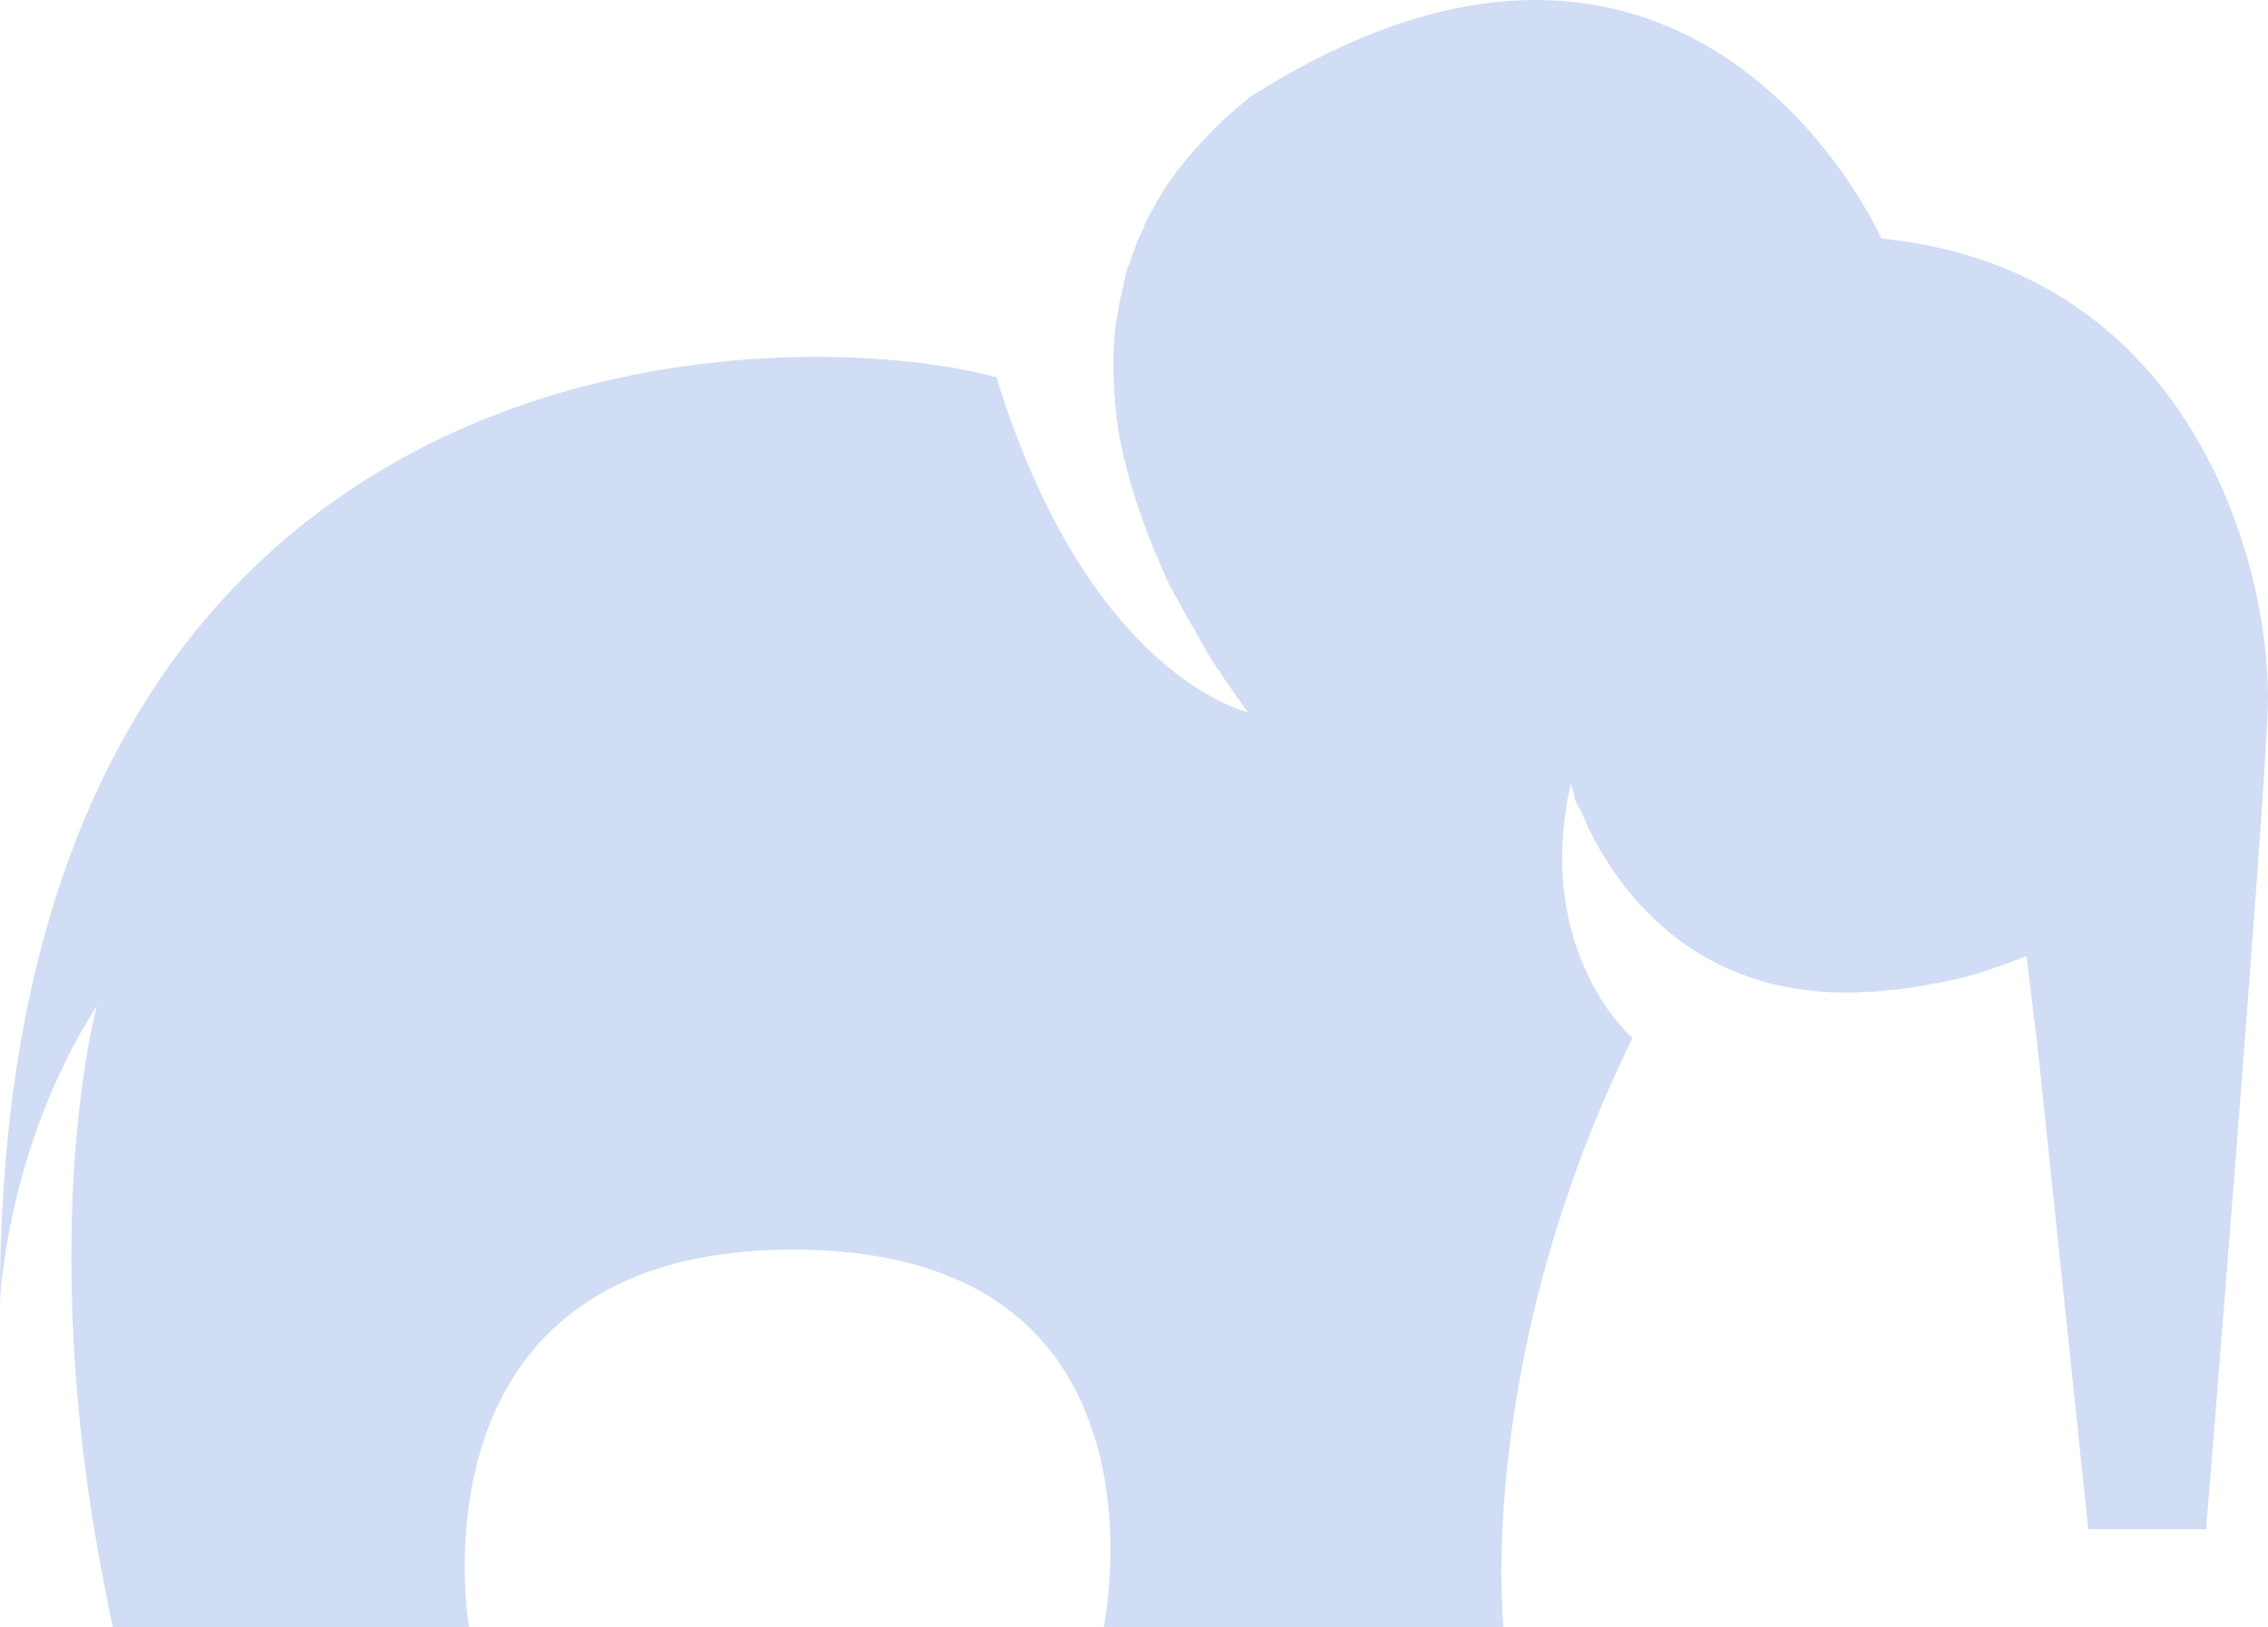 <svg width="375" height="269" viewBox="0 0 375 269" fill="none" xmlns="http://www.w3.org/2000/svg">
<path d="M0 215.141C-0.116 127.808 37.566 87.385 77.799 70.243C78.842 69.78 79.886 69.316 80.929 68.969C82.668 68.274 84.407 67.579 86.263 67C86.379 67 86.495 66.884 86.495 66.884C118.147 55.996 149.8 58.313 164.757 62.367C171.829 85.3 181.221 98.852 189.221 106.728C198.728 116.11 206.381 117.732 206.381 117.732C206.381 117.732 206.149 117.5 205.801 117.037C205.685 116.921 205.569 116.805 205.569 116.689L205.453 116.573C205.337 116.457 205.337 116.342 205.221 116.226C205.221 116.11 205.105 116.11 205.105 115.994C204.989 115.878 204.989 115.763 204.873 115.647C204.757 115.531 204.757 115.531 204.642 115.415C204.526 115.299 204.526 115.183 204.41 115.068C204.294 114.952 204.294 114.836 204.178 114.72C204.062 114.604 204.062 114.488 203.946 114.373C203.83 114.257 203.714 114.141 203.714 114.025C203.598 113.909 203.598 113.793 203.482 113.678C203.366 113.562 203.25 113.446 203.134 113.214C203.018 113.099 202.902 112.983 202.902 112.867C202.786 112.751 202.67 112.519 202.555 112.404C202.439 112.288 202.323 112.172 202.323 112.056C202.207 111.824 202.091 111.709 201.975 111.477C201.859 111.361 201.859 111.245 201.743 111.13C201.627 110.898 201.511 110.666 201.279 110.55C201.163 110.435 201.163 110.319 201.047 110.203C200.931 109.971 200.815 109.74 200.583 109.508C200.468 109.392 200.352 109.276 200.352 109.045C200.236 108.813 200.004 108.581 199.888 108.35C199.772 108.234 199.656 108.118 199.656 107.886C199.54 107.655 199.308 107.423 199.192 107.076C199.076 106.96 199.076 106.844 198.96 106.728C198.844 106.496 198.612 106.149 198.497 105.917C198.381 105.802 198.381 105.686 198.265 105.454C198.149 105.222 197.917 104.875 197.801 104.643C197.685 104.527 197.685 104.412 197.569 104.18C197.337 103.832 197.221 103.601 196.989 103.253C196.873 103.138 196.873 103.022 196.757 102.79C196.525 102.443 196.41 102.211 196.178 101.863C196.062 101.748 196.062 101.632 195.946 101.4C195.714 101.053 195.598 100.705 195.366 100.358C195.25 100.242 195.25 100.126 195.134 99.894C194.902 99.547 194.786 99.199 194.554 98.852C194.438 98.736 194.438 98.62 194.323 98.504C194.091 98.157 193.975 97.809 193.743 97.346C193.627 97.23 193.627 97.115 193.511 96.999C193.279 96.651 193.163 96.188 192.931 95.841C192.931 95.725 192.815 95.609 192.815 95.493C192.583 95.03 192.467 94.682 192.236 94.219C192.236 94.103 192.12 93.987 192.12 93.871C191.888 93.408 191.656 92.945 191.54 92.482C191.54 92.366 191.424 92.366 191.424 92.25C191.192 91.787 190.96 91.323 190.728 90.744V90.628C188.177 84.49 185.975 77.656 184.815 70.475V70.359C184.699 69.78 184.583 69.201 184.583 68.621C184.583 68.506 184.583 68.506 184.583 68.39C184.467 67.811 184.467 67.231 184.351 66.652C184.351 66.537 184.351 66.421 184.351 66.305C184.351 65.726 184.235 65.147 184.235 64.683C184.235 64.568 184.235 64.452 184.235 64.336C184.235 63.757 184.119 63.294 184.119 62.714C184.119 62.599 184.119 62.483 184.119 62.251C184.119 61.672 184.119 61.209 184.119 60.63C184.119 60.514 184.119 60.282 184.119 60.166C184.119 59.587 184.119 59.124 184.119 58.545C184.119 58.429 184.119 58.197 184.119 58.081C184.119 57.618 184.119 57.039 184.235 56.576C184.235 56.344 184.235 56.228 184.235 55.996C184.235 55.533 184.351 54.954 184.351 54.491C184.351 54.259 184.351 54.143 184.467 53.912C184.467 53.448 184.583 52.869 184.699 52.406C184.699 52.174 184.699 52.058 184.815 51.827C184.931 51.363 184.931 50.784 185.047 50.321C185.047 50.089 185.163 49.974 185.163 49.742C185.279 49.279 185.395 48.699 185.511 48.236C185.511 48.005 185.627 47.889 185.627 47.657C185.743 47.194 185.859 46.615 185.975 46.151C185.975 45.92 186.09 45.804 186.09 45.572C186.206 45.109 186.322 44.53 186.554 44.066C186.67 43.835 186.67 43.719 186.786 43.487C186.902 43.024 187.134 42.561 187.25 41.981C187.366 41.75 187.366 41.634 187.482 41.402C187.714 40.939 187.83 40.476 188.062 39.897C188.177 39.665 188.177 39.549 188.293 39.318C188.525 38.854 188.757 38.391 188.989 37.812C189.105 37.58 189.221 37.464 189.221 37.233C189.453 36.769 189.685 36.306 189.917 35.727C190.033 35.495 190.149 35.38 190.264 35.148C190.496 34.684 190.844 34.221 191.076 33.642C191.192 33.41 191.308 33.295 191.424 33.063C191.772 32.6 192.004 32.136 192.351 31.557C192.467 31.326 192.583 31.21 192.699 30.978C193.047 30.515 193.395 29.936 193.743 29.472C193.859 29.357 193.975 29.125 194.091 29.009C194.438 28.546 194.786 27.967 195.25 27.503C195.366 27.387 195.482 27.156 195.598 27.04C195.946 26.577 196.41 25.998 196.873 25.534C196.989 25.418 197.105 25.303 197.221 25.071C197.685 24.608 198.149 24.029 198.612 23.565C198.728 23.449 198.844 23.334 198.96 23.218C199.424 22.639 200.004 22.175 200.468 21.596C200.583 21.48 200.583 21.48 200.699 21.364C202.555 19.511 204.526 17.774 206.844 15.921C280.121 -30.525 311.078 39.433 311.078 39.433C363.369 44.645 375.775 95.146 374.963 117.268C374.036 139.391 364.76 252.784 364.76 252.784H345.282L337.05 174.37C335.542 161.745 335.079 158.039 335.079 158.039C332.412 159.081 329.745 160.008 327.31 160.819C326.499 161.05 325.687 161.282 324.876 161.514H324.76C323.948 161.745 323.252 161.977 322.441 162.093C322.325 162.093 322.325 162.093 322.209 162.093C321.513 162.324 320.702 162.44 320.006 162.556C319.89 162.556 319.89 162.556 319.774 162.556C319.078 162.672 318.383 162.904 317.687 163.019C317.571 163.019 317.455 163.019 317.455 163.019C316.759 163.135 316.064 163.251 315.368 163.367C315.252 163.367 315.252 163.367 315.136 163.367C314.441 163.483 313.745 163.599 313.165 163.599C313.049 163.599 313.049 163.599 312.933 163.599C312.238 163.714 311.542 163.714 310.962 163.83C310.846 163.83 310.846 163.83 310.73 163.83C310.035 163.946 309.455 163.946 308.759 163.946H308.643C307.948 163.946 307.368 164.062 306.672 164.062H306.556C305.861 164.062 305.281 164.062 304.585 164.062C291.947 163.946 282.556 159.545 275.831 153.985C275.483 153.638 275.136 153.406 274.788 153.058C274.44 152.711 274.092 152.479 273.744 152.132C268.527 147.267 265.048 141.708 262.845 137.306C262.73 137.074 262.614 136.843 262.498 136.611V136.495C262.382 136.264 262.266 136.032 262.15 135.8V135.685C262.034 135.453 261.918 135.221 261.918 135.105C261.918 135.105 261.918 134.99 261.802 134.99C261.686 134.758 261.686 134.642 261.57 134.41C261.57 134.41 261.57 134.295 261.454 134.295C261.338 134.063 261.338 133.947 261.222 133.716C261.222 133.716 261.222 133.6 261.106 133.6C260.99 133.484 260.99 133.252 260.874 133.136C260.874 133.136 260.874 133.021 260.758 133.021C260.643 132.905 260.643 132.673 260.643 132.557C260.643 132.557 260.643 132.441 260.527 132.441C260.527 132.326 260.411 132.21 260.411 132.094V131.978C260.411 131.862 260.295 131.746 260.295 131.631V131.515C260.295 131.399 260.179 131.283 260.179 131.167V131.052C260.179 130.936 260.063 130.82 260.063 130.82V130.704C260.063 130.588 260.063 130.588 259.947 130.472V130.357C259.947 130.241 259.947 130.241 259.831 130.125C259.831 130.125 259.831 130.125 259.831 130.009C259.831 129.893 259.831 129.893 259.831 129.777C259.831 129.546 259.715 129.546 259.715 129.546C253.454 157.46 269.918 171.591 269.918 171.591C251.135 209.813 248.352 243.402 248.236 259.271C248.236 265.525 248.584 269 248.584 269H182.496C182.496 269 188.177 242.128 173.916 223.596C166.38 213.867 153.394 206.57 131.133 206.57C66.436 206.57 77.567 269 77.567 269H18.667C17.972 265.873 17.392 262.745 16.812 259.734C11.479 231.588 11.247 208.539 12.29 192.323C13.45 175.644 16 166.263 16 166.263C0.928 189.891 0 215.141 0 215.141Z" fill="#D1DCF5"/>
</svg>

